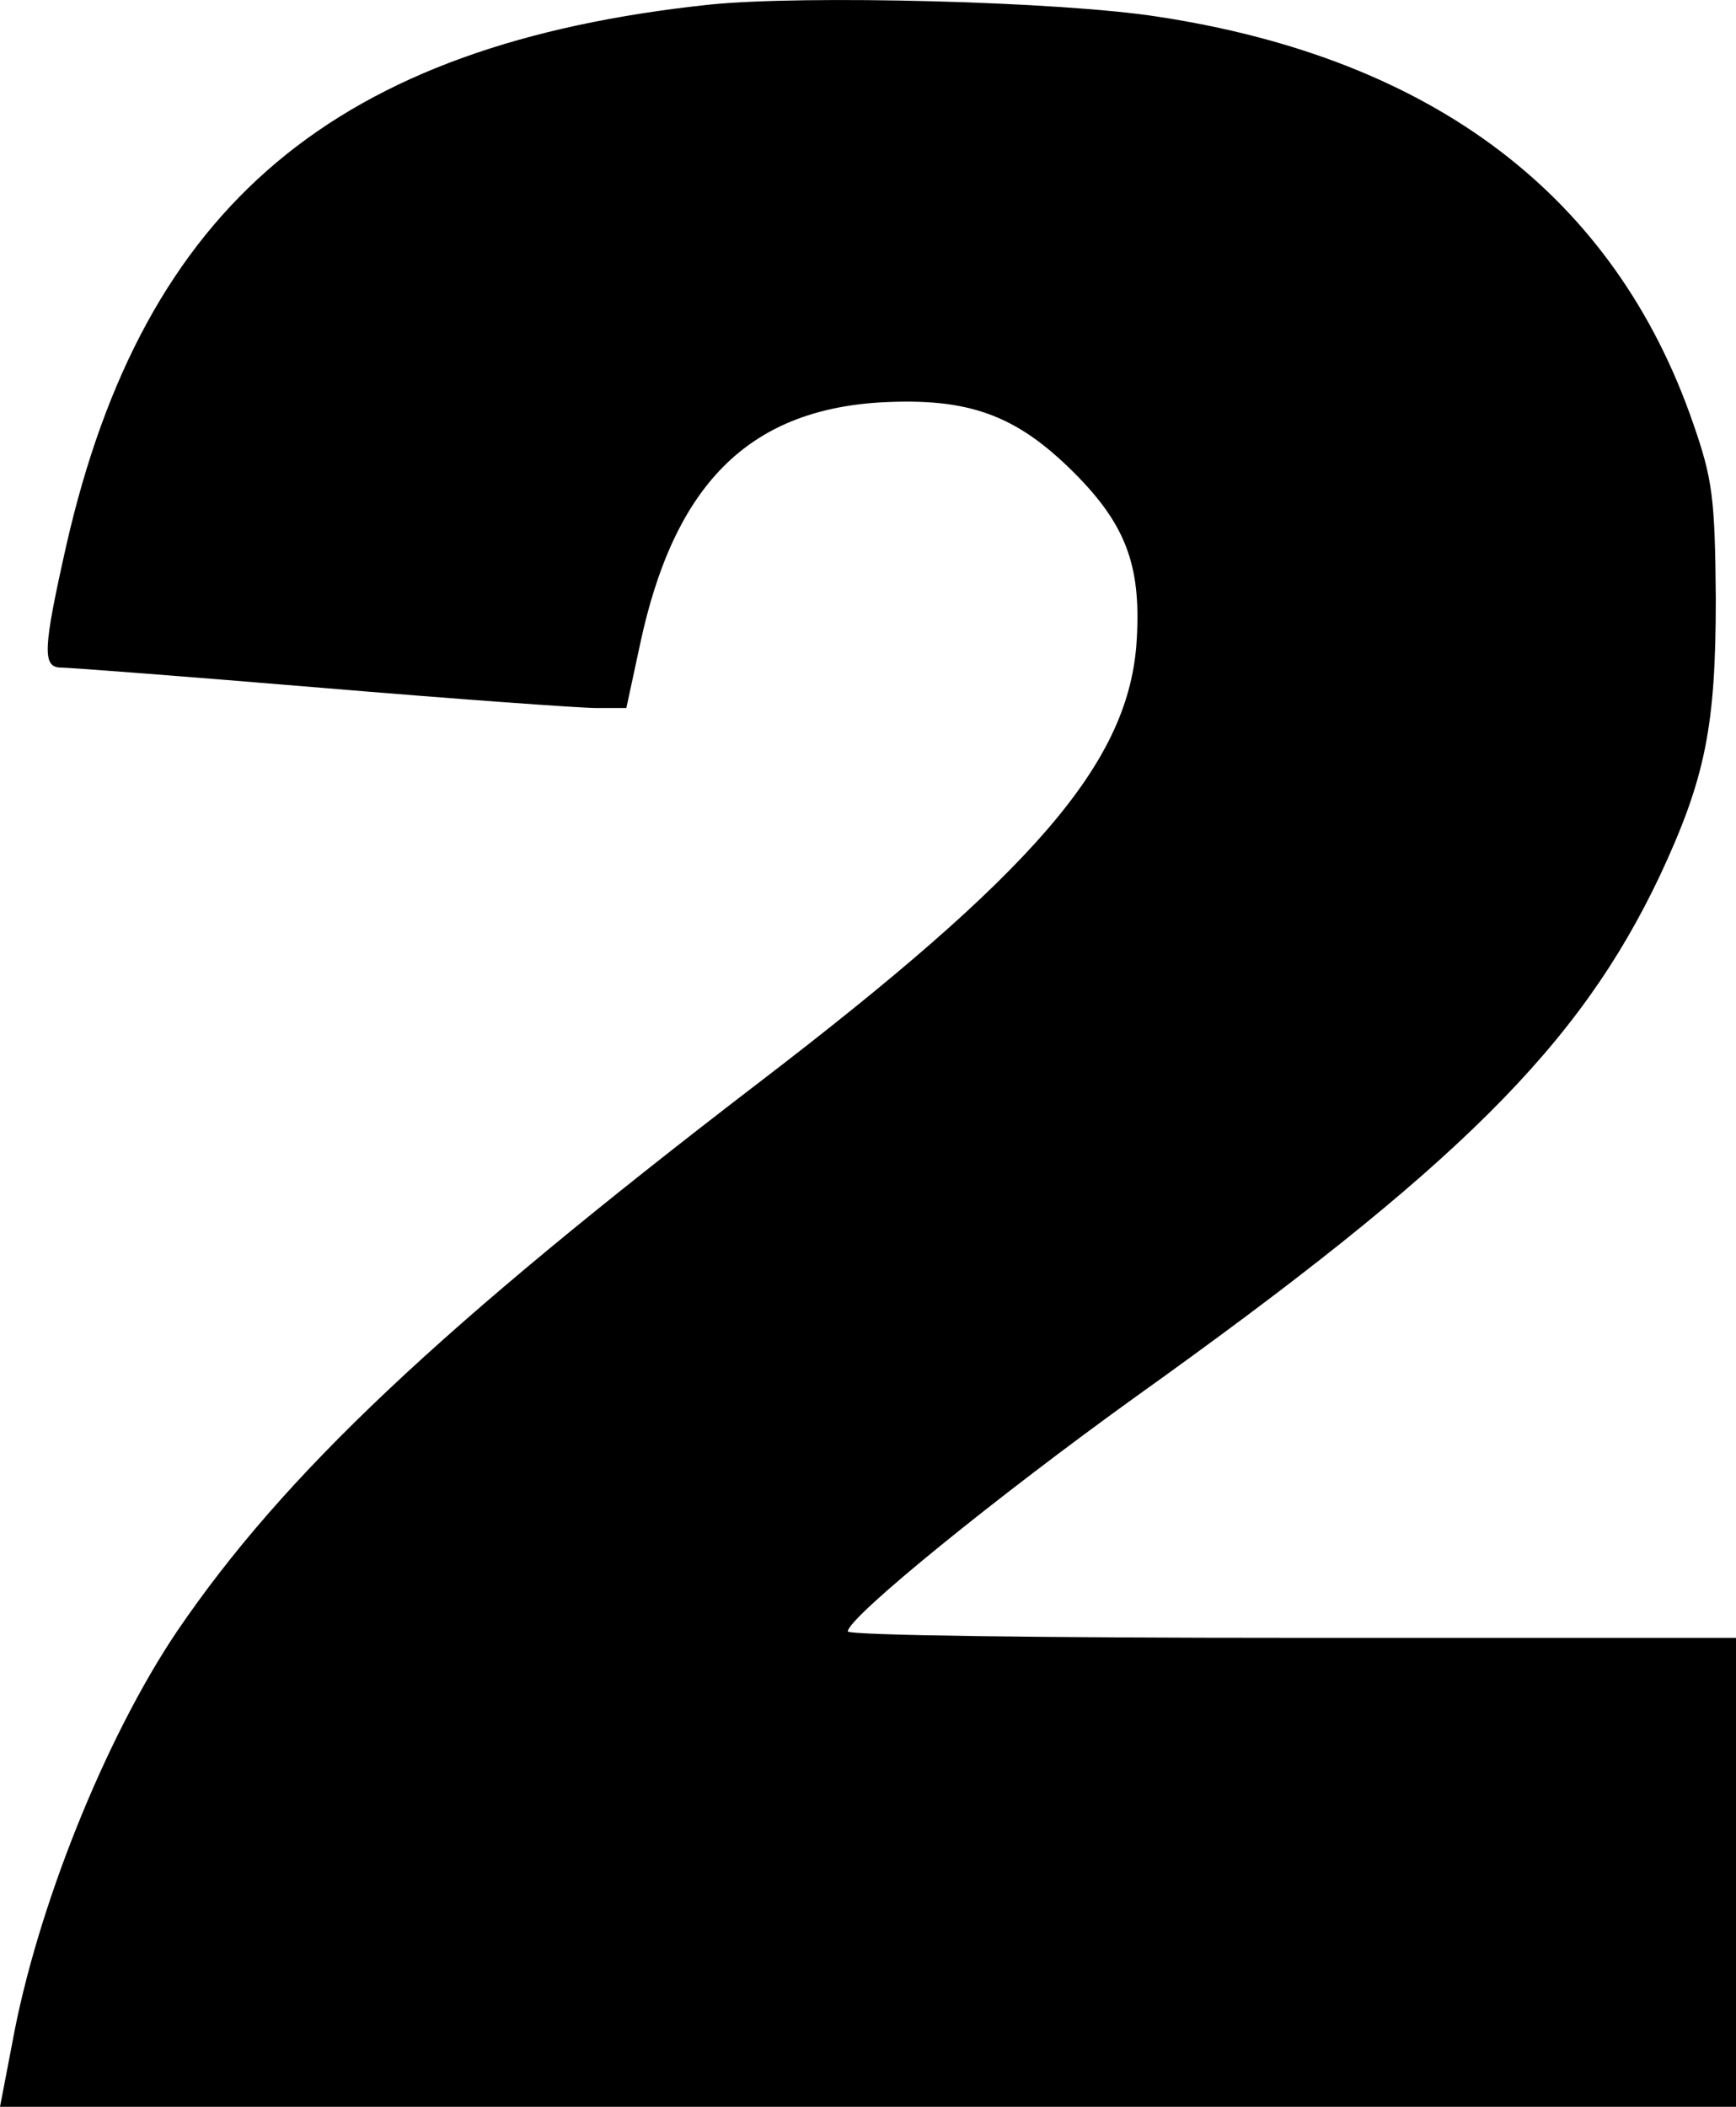 <?xml version="1.0" encoding="UTF-8"?>
<svg id="Capa_2" data-name="Capa 2" xmlns="http://www.w3.org/2000/svg" viewBox="0 0 214.8 260.57">
  <g id="Capa_1-2" data-name="Capa 1">
    <path d="M87.8,.57C41.5,5.47,17.8,25.37,8.2,67.47c-2.9,12.9-3,15.1-.6,15.1,1,0,15.5,1.1,32.2,2.5s32,2.5,34,2.5h3.7l1.7-7.9c4.2-19.7,13.4-28.9,29.7-29.9,10.9-.6,16.8,1.5,24,8.7,6.6,6.6,8.4,11.8,7.7,21.4-1.2,14.7-12.8,28.1-46.8,54.1-39.4,30.2-58.7,48.4-71.9,67.8-8.9,13.2-17.4,34.4-20.4,51l-1.5,7.8H214.8v-58h-55c-30.2,0-55-.3-54.9-.8,.1-1.8,18.5-16.7,35.6-29,39.9-28.5,54.9-43.4,64.9-64.5,5.6-12,6.9-18.4,6.9-34.2-.1-12.5-.4-14.8-2.8-21.7C199.8,24.27,177.4,7.27,143.3,2.07,131.2,.17,99.5-.63,87.8,.57Z"/>
  </g>
</svg>